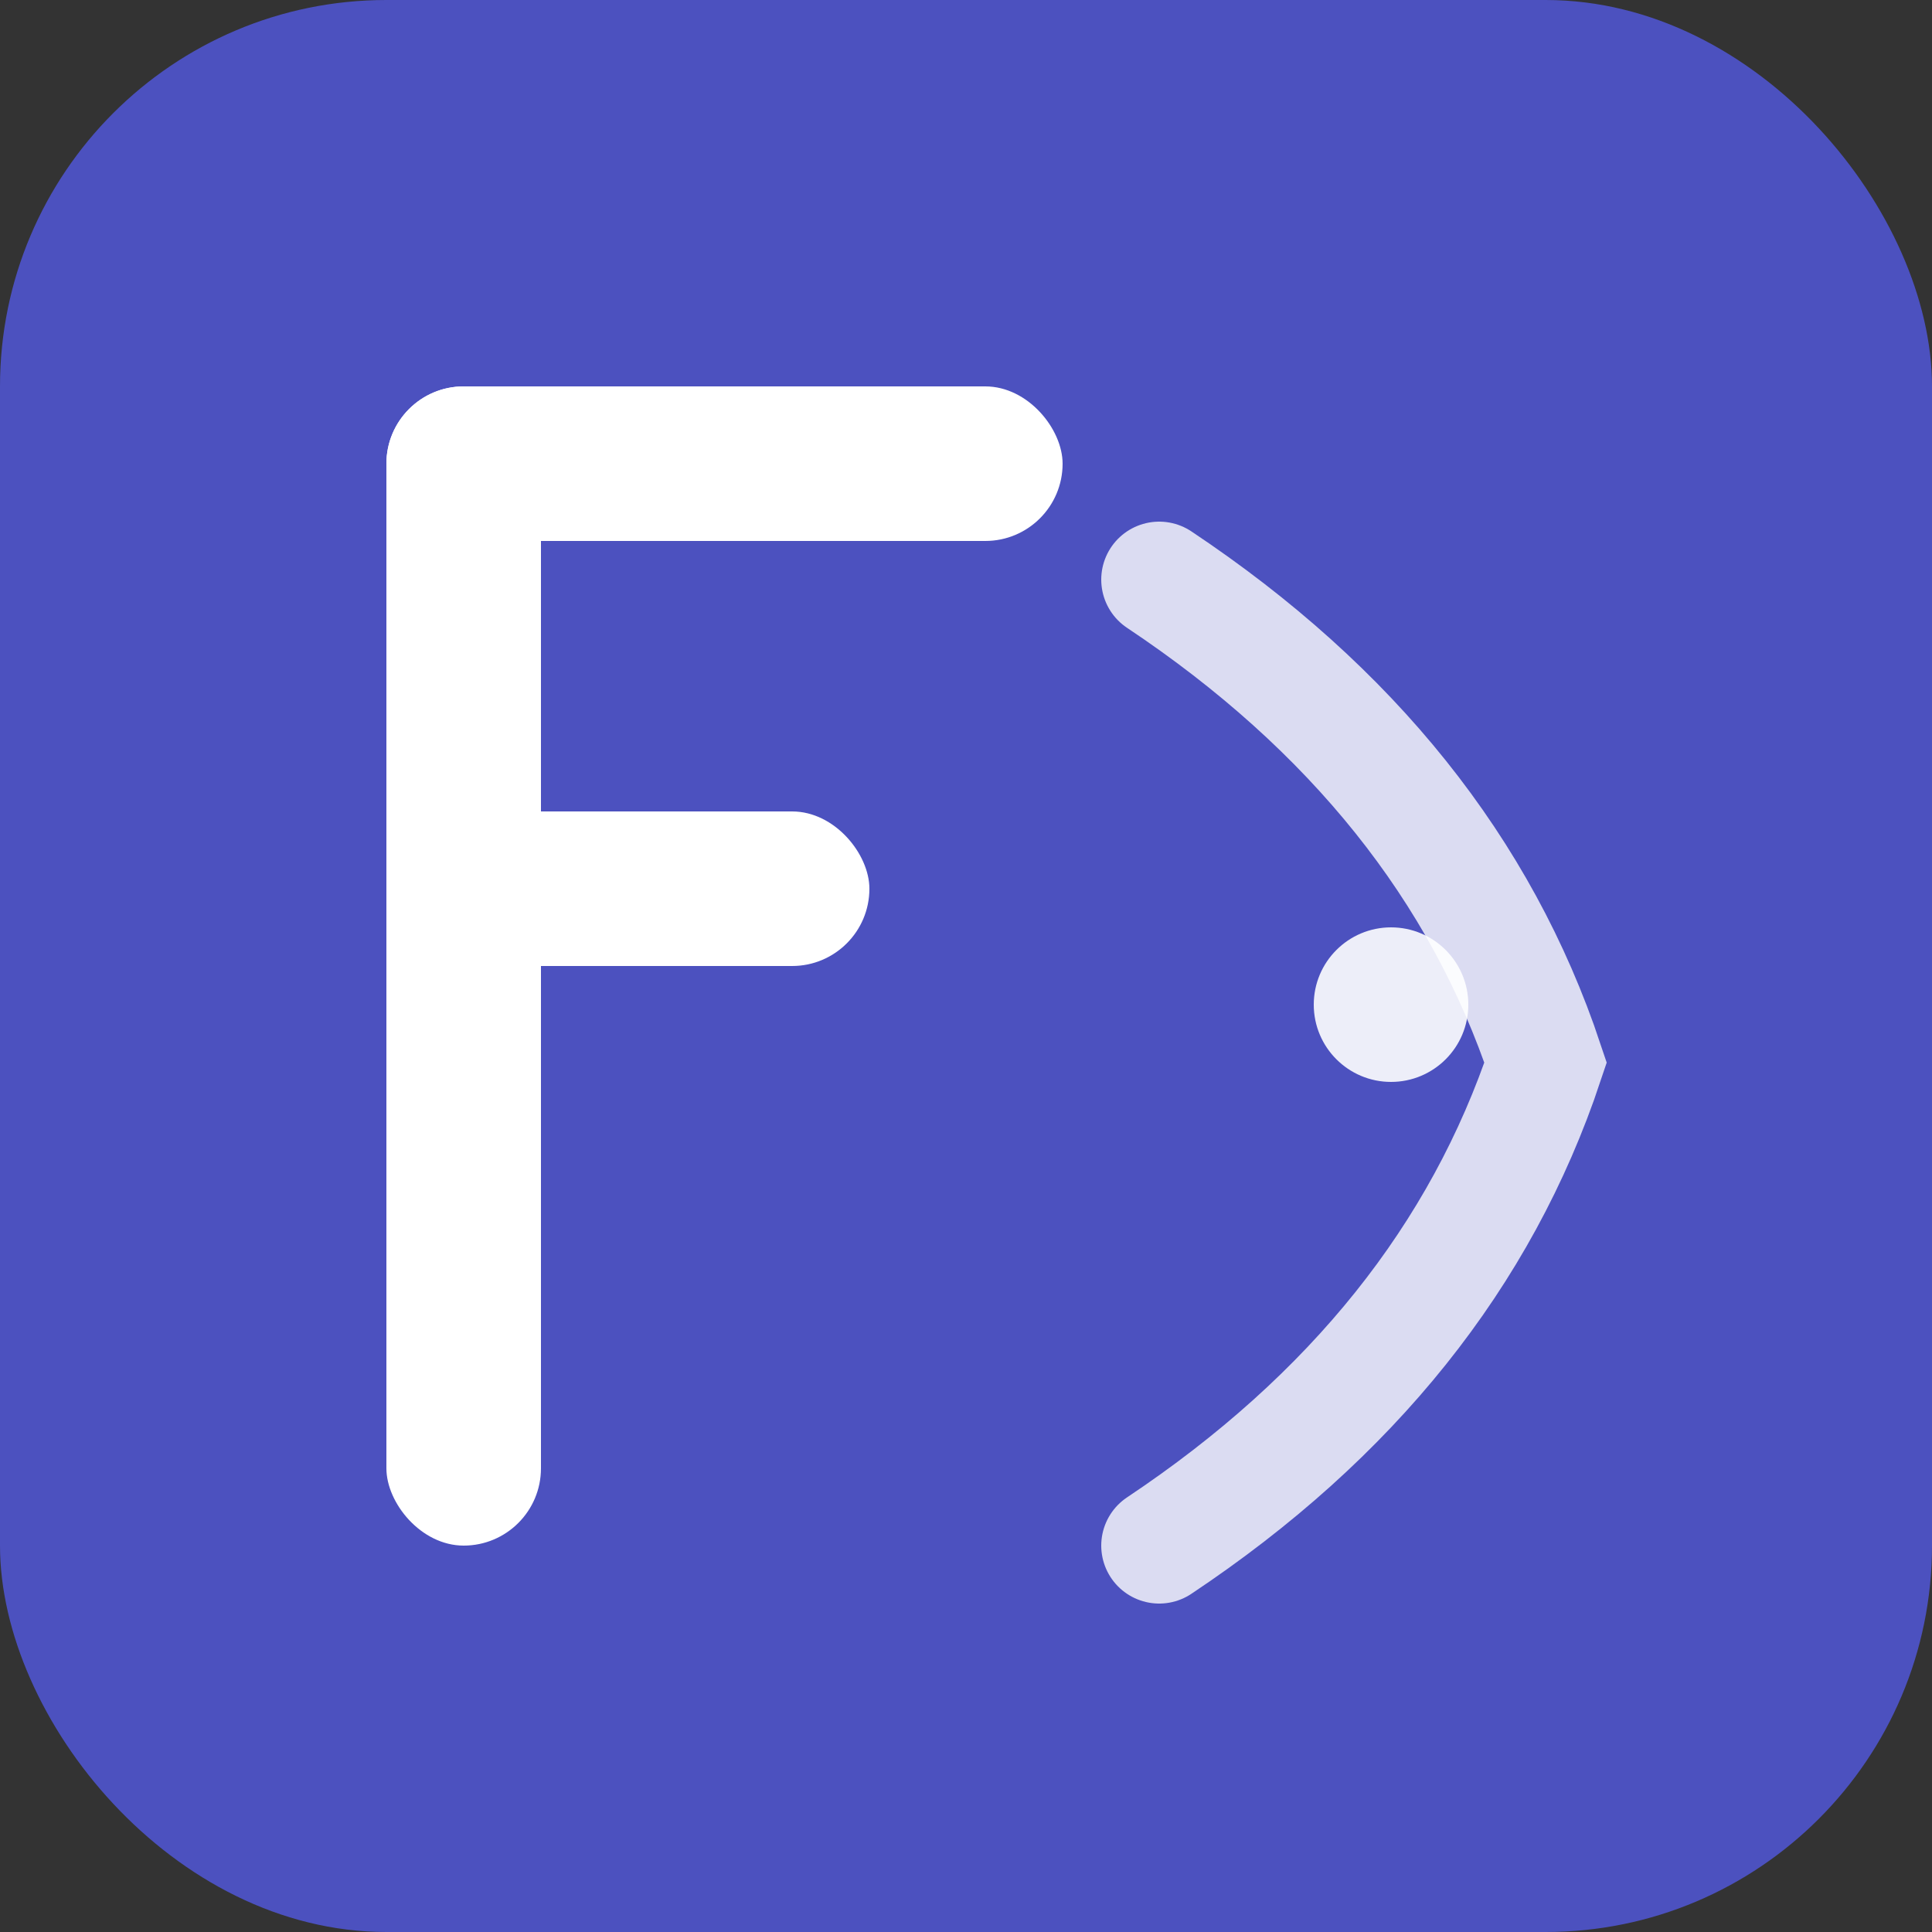 <svg xmlns="http://www.w3.org/2000/svg" viewBox="0 0 100 100">
  <rect x="0" y="0" width="100" height="100" fill="#333333" stroke="none"/>
  <!-- Background -->
  <rect width="100" height="100" fill="#4C51BF" rx="20"/>
  
  <!-- Stylized letter F with movement/flex concept -->
  <g fill="white">
    <!-- Main vertical line -->
    <rect x="20" y="20" width="8" height="60" rx="4"/>
    
    <!-- Top horizontal -->
    <rect x="20" y="20" width="35" height="8" rx="4"/>
    
    <!-- Middle horizontal (shorter) -->
    <rect x="20" y="42" width="25" height="8" rx="4"/>
    
    <!-- Dynamic curve/arc representing flexibility -->
    <path d="M 60 30 Q 75 40, 80 55 Q 75 70, 60 80" 
          stroke="white" 
          stroke-width="6" 
          stroke-linecap="round"
          fill="none"
          opacity="0.8"/>
    
    <!-- Small accent dot -->
    <circle cx="72" cy="52" r="4" opacity="0.9"/>
  </g>
</svg>